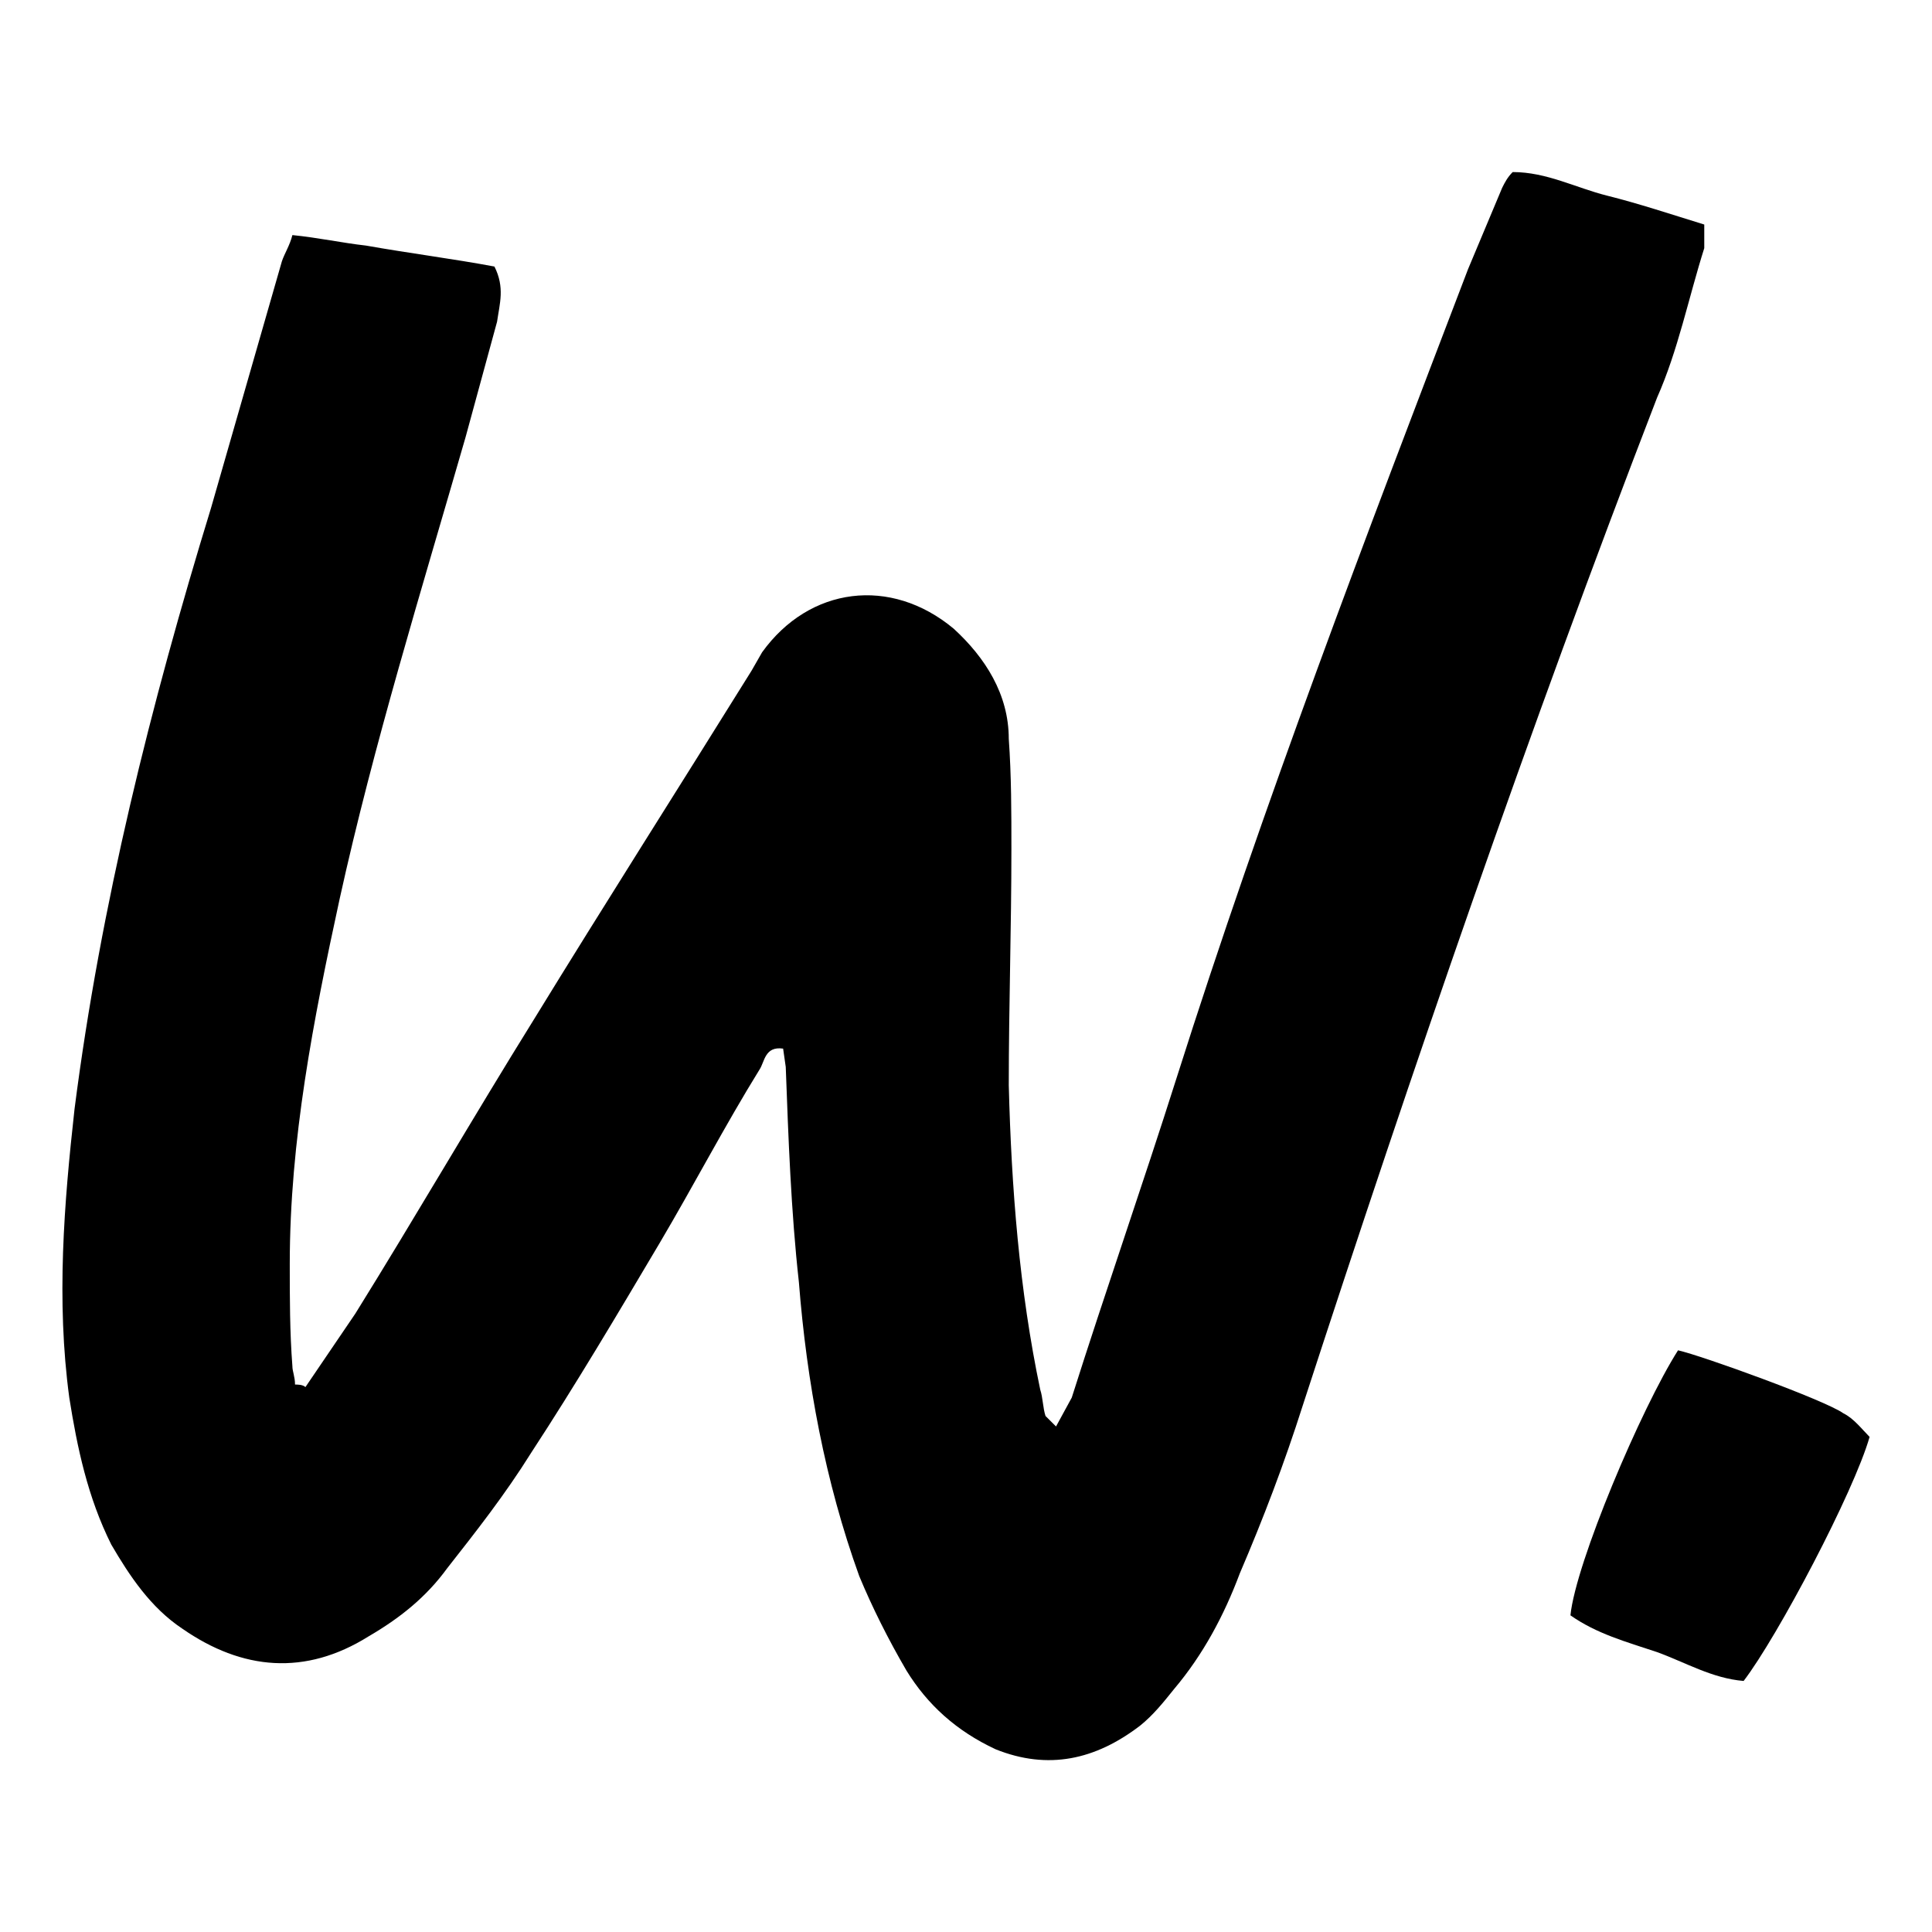 <?xml version="1.0" encoding="UTF-8"?>
<svg id="Ebene_1" xmlns="http://www.w3.org/2000/svg" version="1.1" viewBox="0 0 500 500">
  <!-- Generator: Adobe Illustrator 29.7.1, SVG Export Plug-In . SVG Version: 2.1.1 Build 8)  -->
  <g>
    <path d="M195.17-163.83l2.28-3.36c2.76-4.44,5.4-9,8.16-13.44,3.24-5.28,6.6-10.56,9.96-15.96l.48-.84c2.16-3,5.88-3.48,8.76-1.08,1.44,1.32,2.52,3,2.52,5.04.12,1.68.12,3.36.12,5.04,0,3.6-.12,7.2-.12,10.8.12,4.68.48,9.36,1.44,13.92.12.36.12.84.24,1.2.12.12.24.24.48.48l.72-1.32c1.56-4.92,3.24-9.72,4.8-14.64,3.96-12.48,8.64-24.72,13.32-36.96l1.56-3.72c.12-.24.24-.48.48-.72,1.56,0,2.88.72,4.32,1.08,1.44.36,2.88.84,4.44,1.32v1.08c-.72,2.28-1.2,4.68-2.16,6.84-5.88,15.24-11.16,30.6-16.2,46.08-.84,2.64-1.8,5.16-2.88,7.68-.72,1.92-1.68,3.72-3,5.28-.48.6-.96,1.2-1.56,1.68-2.04,1.56-4.2,2.04-6.6,1.08-1.8-.84-3.12-2.04-4.08-3.6-.84-1.44-1.56-2.88-2.16-4.32-1.56-4.32-2.4-8.88-2.76-13.44-.36-3.24-.48-6.6-.6-9.84l-.12-.84c-.84-.12-.84.6-1.08.96-1.56,2.52-3,5.28-4.56,7.92-1.92,3.24-3.84,6.48-5.88,9.6-1.2,1.92-2.52,3.6-3.84,5.28-.96,1.32-2.16,2.28-3.6,3.12-2.88,1.8-5.76,1.56-8.52-.36-1.44-.96-2.4-2.4-3.24-3.84-1.08-2.16-1.56-4.44-1.92-6.72-.6-4.44-.24-8.88.24-13.2,1.2-9.36,3.48-18.48,6.24-27.48l3.24-11.28c.12-.36.36-.72.48-1.2,1.2.12,2.28.36,3.36.48,2.04.36,3.96.6,5.88.96.48.96.24,1.68.12,2.52l-1.44,5.28c-2.04,7.08-4.2,14.04-5.76,21.12-1.2,5.52-2.28,11.04-2.28,16.68,0,1.56,0,3.12.12,4.68,0,.24.12.48.12.84.12,0,.36,0,.48.12Z"/>
    <path d="M286.01-184.58c.24.48.48.84.72,1.2,3.36,4.8,6.72,9.48,10.32,14.04,2.28,3,4.44,6.24,6.6,9.48.24.24.36.48.48.72-.96,1.32-3.96,3.6-6.12,4.8-.36-.24-.84-.6-1.2-.96-5.04-4.68-9.24-10.08-13.2-15.6-1.68-2.28-3.24-4.44-4.8-6.72-.24-.48-.6-.84-.96-1.32-.6.12-.6.6-.72.96-2.16,8.4-4.2,16.92-6.24,25.44-.48,1.92-.72,3.96-1.08,5.88-.12.36-.12.6-.24,1.08-2.4-.24-4.8-.12-7.08-.48-.72-.84-.36-1.68-.36-2.4.72-8.64,2.28-17.04,4.2-25.44,3.12-13.68,6.6-27.36,10.56-40.8.6-1.92,1.08-3.96,1.8-6,.36-1.44.72-1.56,2.28-1.56,3.36-.12,6.84-.12,10.32-.24,4.56-.12,9.12.24,13.56,1.44,3,.96,5.88,2.16,8.4,4.08,1.56,1.2,2.88,2.64,3.6,4.44,1.08,2.76.72,5.4-.6,7.92-.84,1.8-2.16,3.48-3.6,4.68-2.16,1.8-4.2,3.6-6.48,5.16-5.52,3.72-11.52,6.6-17.76,9-.84.24-1.68.36-2.4,1.2ZM285.53-212.18c-1.56,6.48-3.12,12.96-4.8,19.44,0,.24.12.48.12.84.48-.12.96-.24,1.44-.36l7.08-2.88c4.68-2.16,9.24-4.56,13.44-7.56,1.56-1.2,2.88-2.52,4.32-3.84.72-.6,1.32-1.32,1.32-2.52-.48-.36-.84-.72-1.32-.96-1.32-.48-2.52-.96-3.84-1.32-5.76-1.56-11.52-1.8-17.76-.84Z"/>
    <path d="M326.21-157.59c-.96-.12-1.8-.12-2.52-.24-1.8-.36-3.48-.6-5.28-.84-.96-.24-1.2-.6-.96-1.56.36-2.04.72-4.08,1.32-6.12,2.16-7.8,4.32-15.6,6.6-23.4.84-3,2.16-5.88,3.24-8.76.12-.36.36-.72.48-1.08,2.52-.24,4.92.48,7.2.6.48,0,.96.24,1.56.36-.36,3.6-1.44,6.96-2.4,10.32l-2.88,10.2c-.96,3.48-1.8,6.84-2.88,10.2-1.08,3.36-2.28,6.72-3.48,10.32ZM347.69-224.42c.12,5.4-2.28,9.6-6.48,12.72-1.32,1.08-2.76,1.56-4.44,1.56-2.16,0-3.84-.96-4.92-2.88-.72-1.2-1.08-2.64-1.08-4.08-.12-1.68.12-3.36.6-4.92,1.32-3.6,3.36-6.48,6.24-8.76,1.8-1.56,3.96-2.04,6.24-1.2,2.04.72,3.24,2.16,3.6,4.2.24,1.08.24,2.28.24,3.36Z"/>
    <path d="M366.4-219.98c-4.08-.48-7.92-.12-11.64-1.2-.12,0-.36-.12-.6-.24-.12-1.8.12-5.76.48-7.2.24-.12.6-.12.96-.12l26.4-.36c1.8,0,3.6,0,5.4.12.48,0,1.08,0,1.68.12.72.12,1.08.6,1.08,1.32l-.36,6.6c-1.44.48-2.88.48-4.32.6-1.56.12-3,.24-4.56.24-1.44.12-2.88.12-4.44.24-.36,1.8-.72,3.36-.96,5.04-2.28,12.72-4.56,36.24-6.84,48.96-.84,4.2-1.56,8.4-2.4,12.48-.12,1.08-.24,2.16-1.2,3-2.88-.6-5.76-1.08-8.4-1.56-.6-.96-.24-1.68-.12-2.4.96-5.76,1.68-11.64,2.76-17.52,1.2-6.96,3.24-24.72,4.56-31.68.84-4.68,1.32-9.36,2.16-14.16l.36-2.28Z"/>
    <path d="M403.72-218.42c2.52-.12,5.64.12,8.52.72.36.84.24,1.8,0,2.76-.6,2.04-1.08,4.2-1.68,6.24-3.36,11.88-6.72,23.76-10.2,35.64-.96,3.6-2.04,7.08-3.12,10.68l-.72,2.4c.48.12.84.24,1.2.12,5.4-.72,10.92-1.44,16.32-2.16l4.2-.72c.84-.24,1.68-.24,2.64-.36,1.08,2.28,1.44,4.44,2.04,6.72-.72.72-1.56.96-2.4,1.2-5.76,1.56-11.64,2.88-17.64,3.6-5.4.6-10.8.84-16.08,1.2h-.96c-1.56,0-2.04-.6-1.68-2.16.6-2.52,1.44-4.92,2.16-7.44,3.84-13.44,7.68-27,11.64-40.44,1.8-6,3.84-11.88,5.76-18Z"/>
    <path d="M462.64-220.22c2.04.48,5.28,2.04,6.96,3.24-.36.72-.6,1.56-1.08,2.28-2.88,5.64-5.64,11.16-8.64,16.68-4.68,9.12-9.48,18.24-14.28,27.36-4.2,7.92-8.52,15.96-12.72,24,0,.12-.24.24-.36.36-1.44-.48-6.36-2.76-7.44-3.6-.24-.84.24-1.56.6-2.28,1.08-2.16,2.28-4.44,3.36-6.6l5.76-12.24c.6-1.2,1.08-2.52,1.8-3.6.48-.96.6-1.8.24-2.88-1.2-4.2-2.16-8.52-2.88-12.84-1.68-9-3-18.12-3-27.24v-1.32c1.08-1.08,2.52-.72,3.84-1.08,1.2-.36,2.4-.36,3.72-.6.72,1.68,1.08,3.24,1.32,4.8.84,5.28,1.68,10.68,2.4,15.96.48,3.12,1.08,6.12,1.56,9.24l.36.36c.48.24.6-.36.72-.6l3.24-6c3.96-7.32,8.4-14.4,13.08-21.36.48-.72.96-1.44,1.44-2.04Z"/>
    <path d="M470.32-165.51c1.08.24,6.72,2.28,7.56,2.88.48.24.84.72,1.2,1.08-.72,2.52-4.2,9.12-5.76,11.16-1.44-.12-2.64-.84-3.96-1.32-1.44-.48-2.76-.84-3.96-1.68.24-2.4,3.24-9.48,4.92-12.12Z"/>
  </g>
  <g>
    <path d="M79.05,358.97l12.91-19.01c15.62-25.13,30.56-50.94,46.18-76.07,18.34-29.89,37.36-59.77,56.37-90.33l2.72-4.75c12.22-16.98,33.28-19.69,49.58-6.11,8.15,7.47,14.26,16.98,14.26,28.53.68,9.51.68,19.01.68,28.53,0,20.37-.68,40.75-.68,61.12.68,26.49,2.72,52.98,8.15,78.79.68,2.04.68,4.75,1.36,6.79.68.67,1.36,1.35,2.72,2.71l4.07-7.47c8.83-27.85,18.34-55.01,27.17-82.86,22.41-70.63,48.9-139.92,75.39-209.19l8.83-21.05c.68-1.36,1.36-2.71,2.72-4.07,8.83,0,16.3,4.07,24.45,6.11,8.15,2.03,16.3,4.75,25.13,7.47v6.11c-4.08,12.91-6.79,26.49-12.22,38.71-33.28,86.26-63.16,173.19-91.69,260.81-4.75,14.94-10.19,29.21-16.3,43.47-4.07,10.87-9.51,21.05-16.98,29.89-2.72,3.39-5.43,6.79-8.83,9.51-11.55,8.83-23.77,11.55-37.36,6.11-10.19-4.75-17.66-11.55-23.09-20.38-4.75-8.15-8.83-16.29-12.22-24.45-8.83-24.45-13.59-50.26-15.62-76.07-2.04-18.34-2.72-37.35-3.4-55.69l-.68-4.75c-4.76-.68-4.76,3.4-6.11,5.43-8.83,14.26-16.98,29.89-25.81,44.83-10.87,18.34-21.73,36.67-33.28,54.33-6.79,10.87-14.26,20.37-21.73,29.88-5.43,7.47-12.23,12.91-20.38,17.66-16.3,10.19-32.6,8.83-48.22-2.04-8.15-5.43-13.58-13.58-18.34-21.73-6.11-12.22-8.83-25.13-10.87-38.03-3.4-25.13-1.36-50.26,1.36-74.71,6.79-52.97,19.7-104.6,35.32-155.53l18.34-63.84c.68-2.04,2.04-4.08,2.72-6.79,6.79.68,12.9,2.03,19.01,2.71,11.55,2.04,22.41,3.4,33.28,5.43,2.72,5.43,1.36,9.51.68,14.27l-8.15,29.88c-11.55,40.07-23.77,79.47-32.6,119.54-6.79,31.25-12.9,62.49-12.9,94.41,0,8.83,0,17.66.68,26.49,0,1.36.68,2.71.68,4.75.68,0,2.04,0,2.72.68Z"/>
    <path d="M434.27,349.46c6.11,1.36,38.03,12.9,42.79,16.3,2.72,1.35,4.76,4.07,6.79,6.11-4.07,14.26-23.77,51.62-32.6,63.16-8.15-.68-14.94-4.75-22.41-7.47-8.15-2.71-15.62-4.75-22.41-9.51,1.36-13.58,18.34-53.65,27.85-68.6Z"/>
  </g>
</svg>